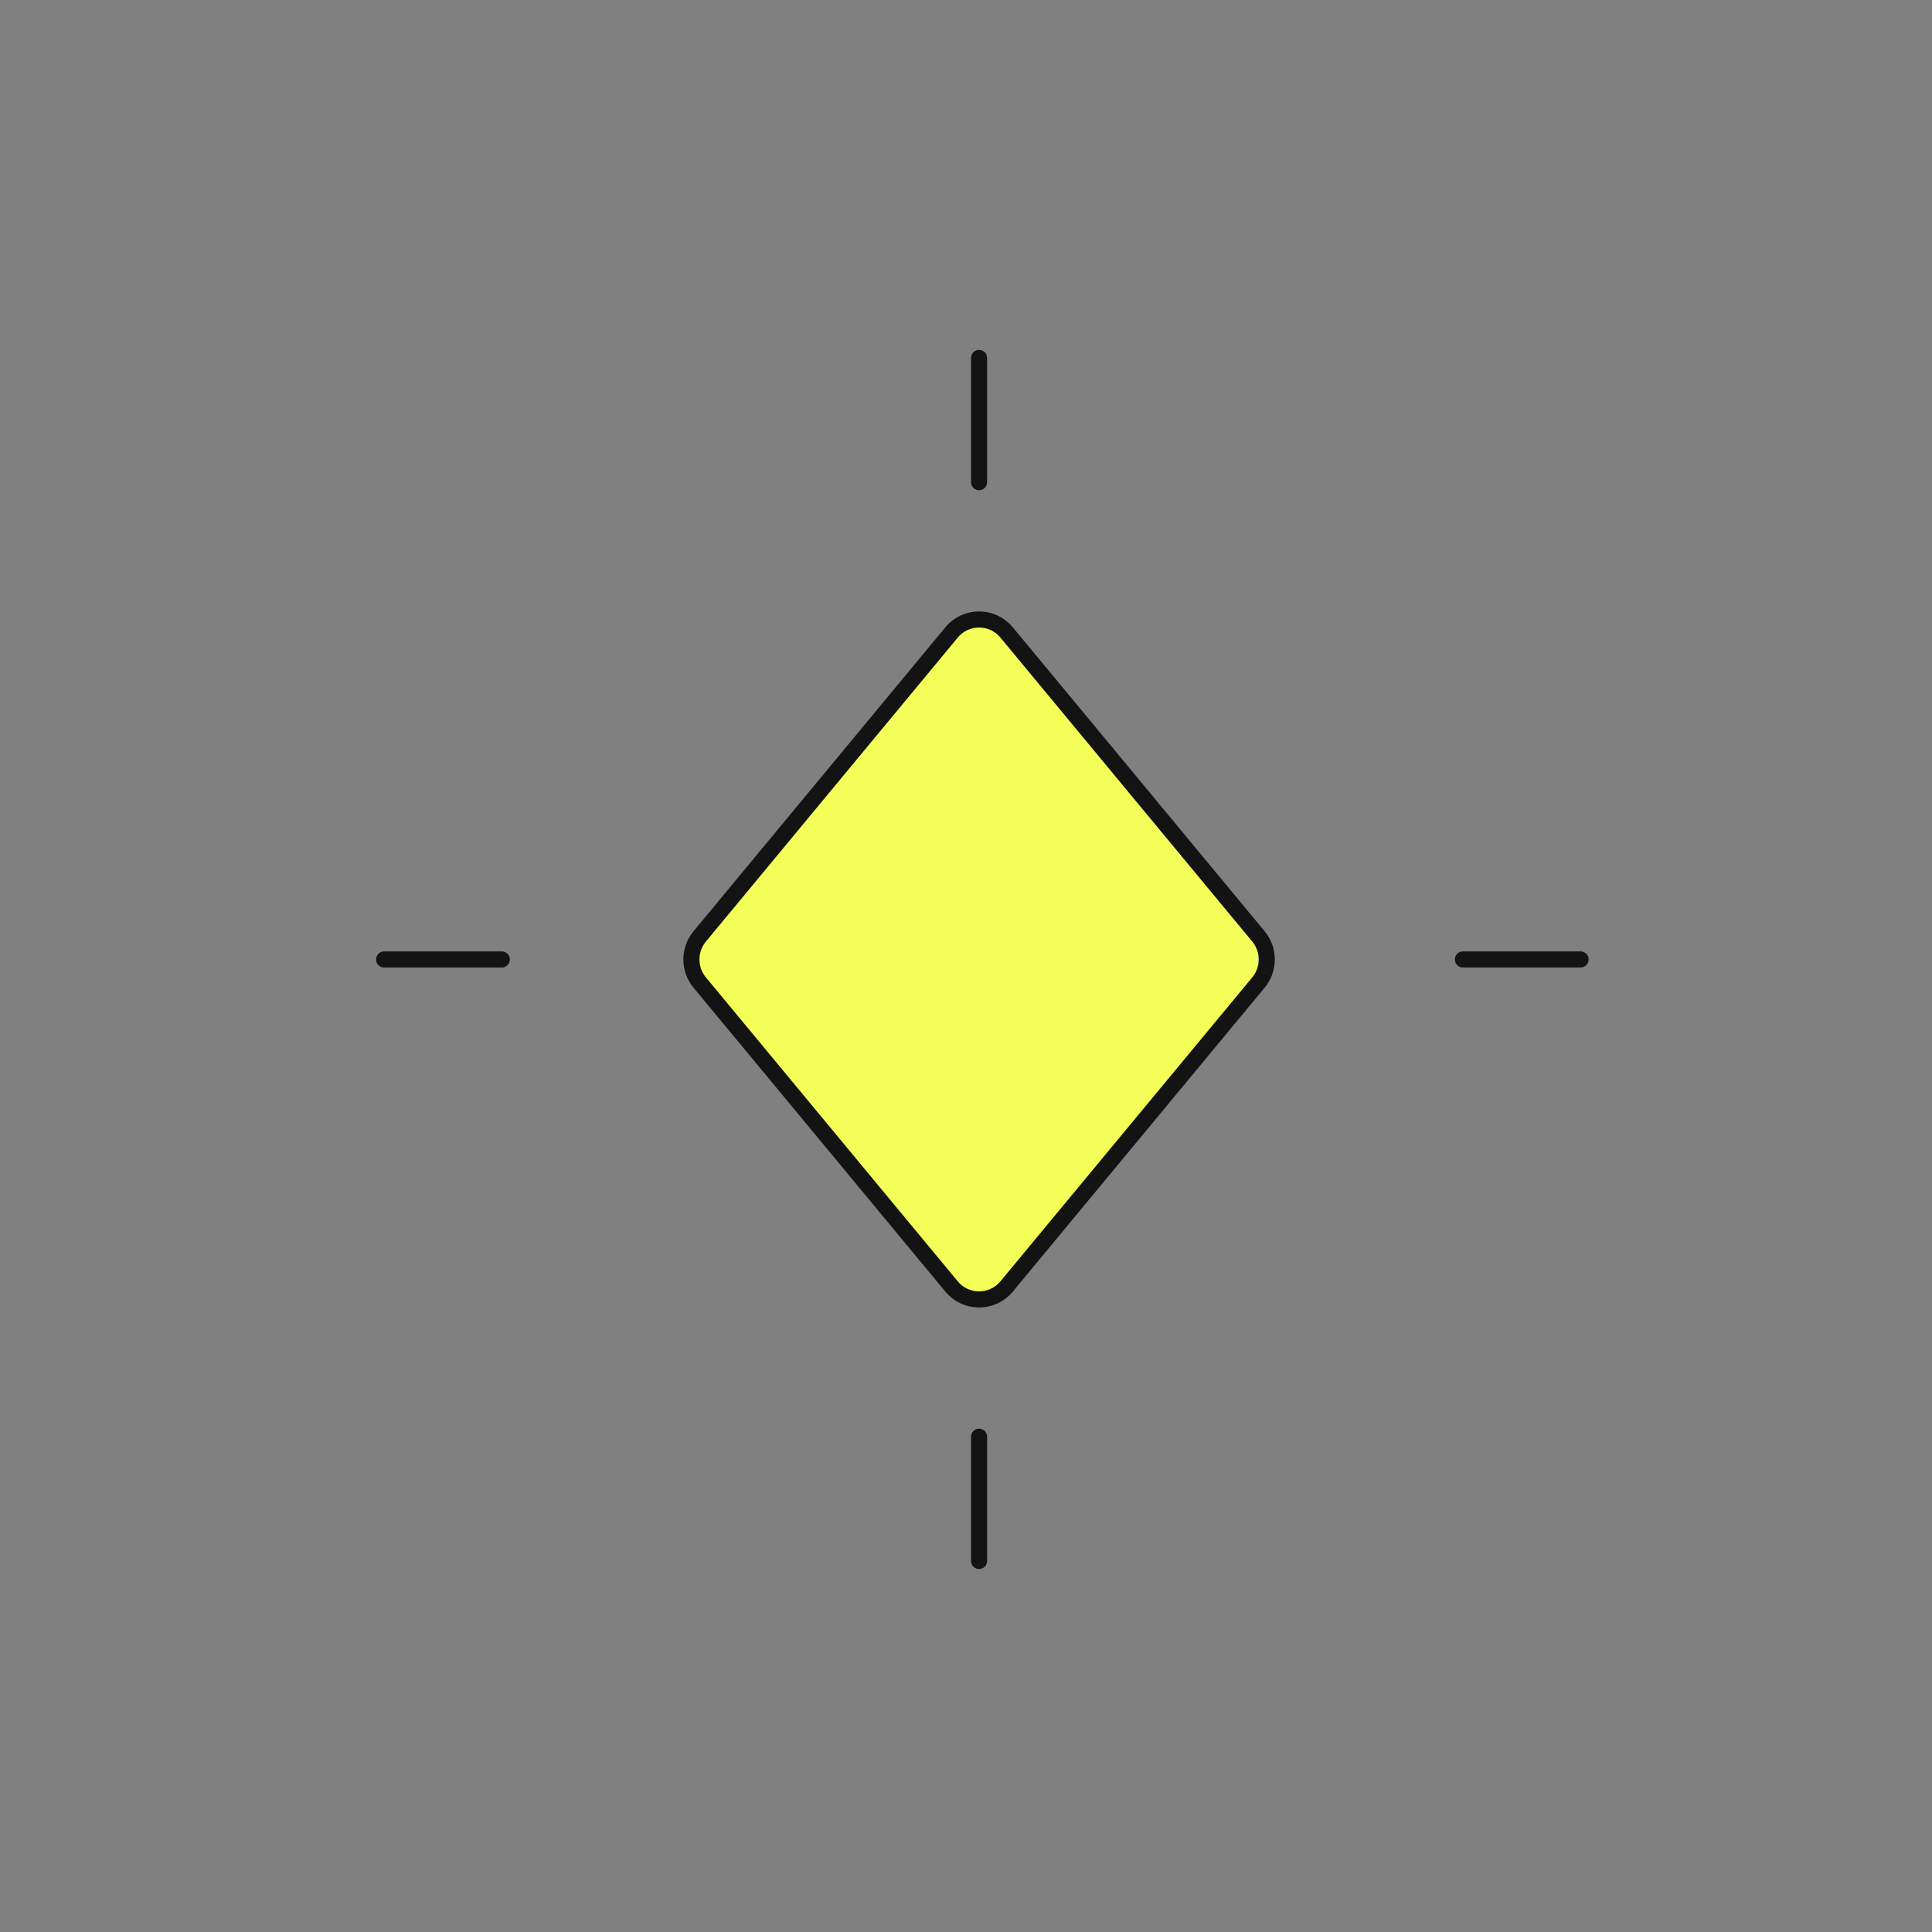 <svg width="120" height="120" viewBox="0 0 120 120" fill="none" xmlns="http://www.w3.org/2000/svg">
<rect x="0" y="0" width="120" height="120" fill="#808080" stroke="none"/>
<path fill-rule="evenodd" clip-rule="evenodd" d="M78.165 61.026L62.522 79.906C61.632 80.979 59.992 80.979 59.103 79.906L43.46 61.026C42.773 60.197 42.773 58.991 43.46 58.162L59.103 39.282C59.992 38.209 61.632 38.209 62.522 39.282L78.165 58.162C78.852 58.991 78.852 60.197 78.165 61.026Z" fill="#F3FF58" stroke="#131313" stroke-miterlimit="10" stroke-linecap="round" stroke-linejoin="round"/>
<path d="M60.812 96.954V89.239" stroke="#131313" stroke-miterlimit="10" stroke-linecap="round" stroke-linejoin="round"/>
<path d="M60.812 29.949V22.233" stroke="#131313" stroke-miterlimit="10" stroke-linecap="round" stroke-linejoin="round"/>
<path d="M31.168 59.594H23.858" stroke="#131313" stroke-miterlimit="10" stroke-linecap="round" stroke-linejoin="round"/>
<path d="M98.173 59.594H90.863" stroke="#131313" stroke-miterlimit="10" stroke-linecap="round" stroke-linejoin="round"/>
</svg>
